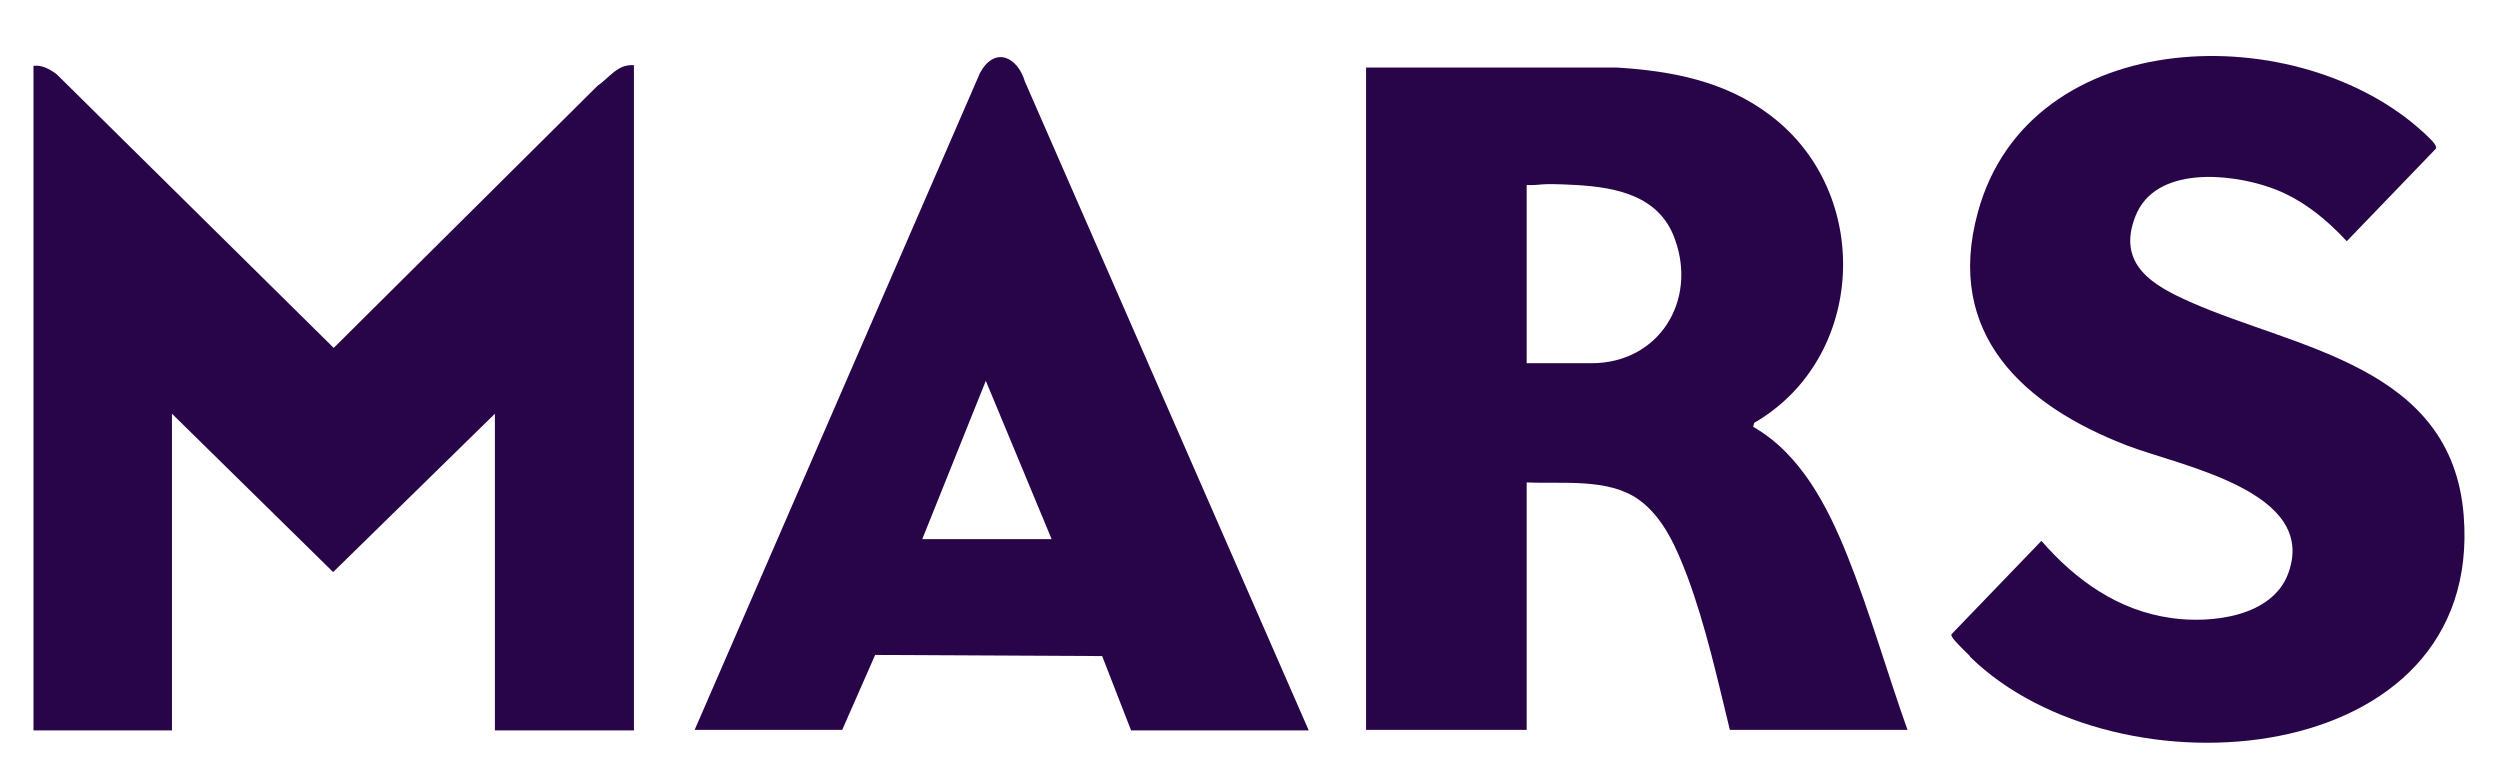 <?xml version="1.0" encoding="UTF-8"?>
<svg id="Layer_1" xmlns="http://www.w3.org/2000/svg" version="1.1" viewBox="0 0 440.5 136.6">
  <!-- Generator: Adobe Illustrator 29.3.1, SVG Export Plug-In . SVG Version: 2.1.0 Build 151)  -->
  <defs>
    <style>
      .st0 {
        fill: #280549;
      }
    </style>
  </defs>
  <path class="st0" d="M111.7,11.6v117.1h-24.5v-55.8l-28.5,27.9-28.4-27.9v55.8H5.9V11.6c1.5-.2,2.9.6,4.1,1.5l48.8,48.2L105.3,15.1c2.1-1.4,3.5-3.9,6.5-3.6Z"/>
  <path class="st0" d="M240.8,11.9h44.1c9.7.6,19.1,2.4,27,8.4,18.2,13.7,16.9,42.8-2.8,54.2l-.2.7c8.4,4.8,13.1,14,16.6,22.7,4,10,7,20.6,10.6,30.7h-31.3c-2.2-9-4.2-18.1-7.4-26.8-1.9-5-4.2-10.6-8.7-13.8-5.4-3.8-13.4-2.7-19.7-3v43.6h-28.3V11.9ZM269,64h11.4c11.9,0,18.7-11,14.7-21.9-2.7-7.6-10.3-9.1-17.4-9.5s-5.8.1-8.7,0v31.3Z"/>
  <path class="st0" d="M347.1,115.6c-.6-.6-2.8-2.7-3.1-3.3s-.2-.4,0-.7l15.7-16.3c6,6.9,13.5,12.3,22.9,13.6,7,1,17.8-.2,20.6-7.9,5.3-14.5-19.1-18.9-28.4-22.5-18.2-7-32.2-19.6-26.3-41.1,9.1-33.4,56.8-34.4,78.8-13.8.5.5,2.2,1.9,1.9,2.6l-15.7,16.3c-3.8-4.1-8.3-7.7-13.6-9.5-7.2-2.5-20.1-3.7-23.6,5s3.3,12.4,9.6,15.2c18.7,8.3,46.1,11.2,48.2,37.6,3.6,45-61.1,50.3-87,24.9Z"/>
  <path class="st0" d="M230.6,128.7h-31.3l-5.1-13.1-40-.2-5.8,13.2h-26L172.7,12.8c2.6-4.7,6.6-2.8,7.9,1.6l50,114.3ZM185.3,95l-11.6-27.9-11.2,27.9h22.8Z"/>
</svg>
